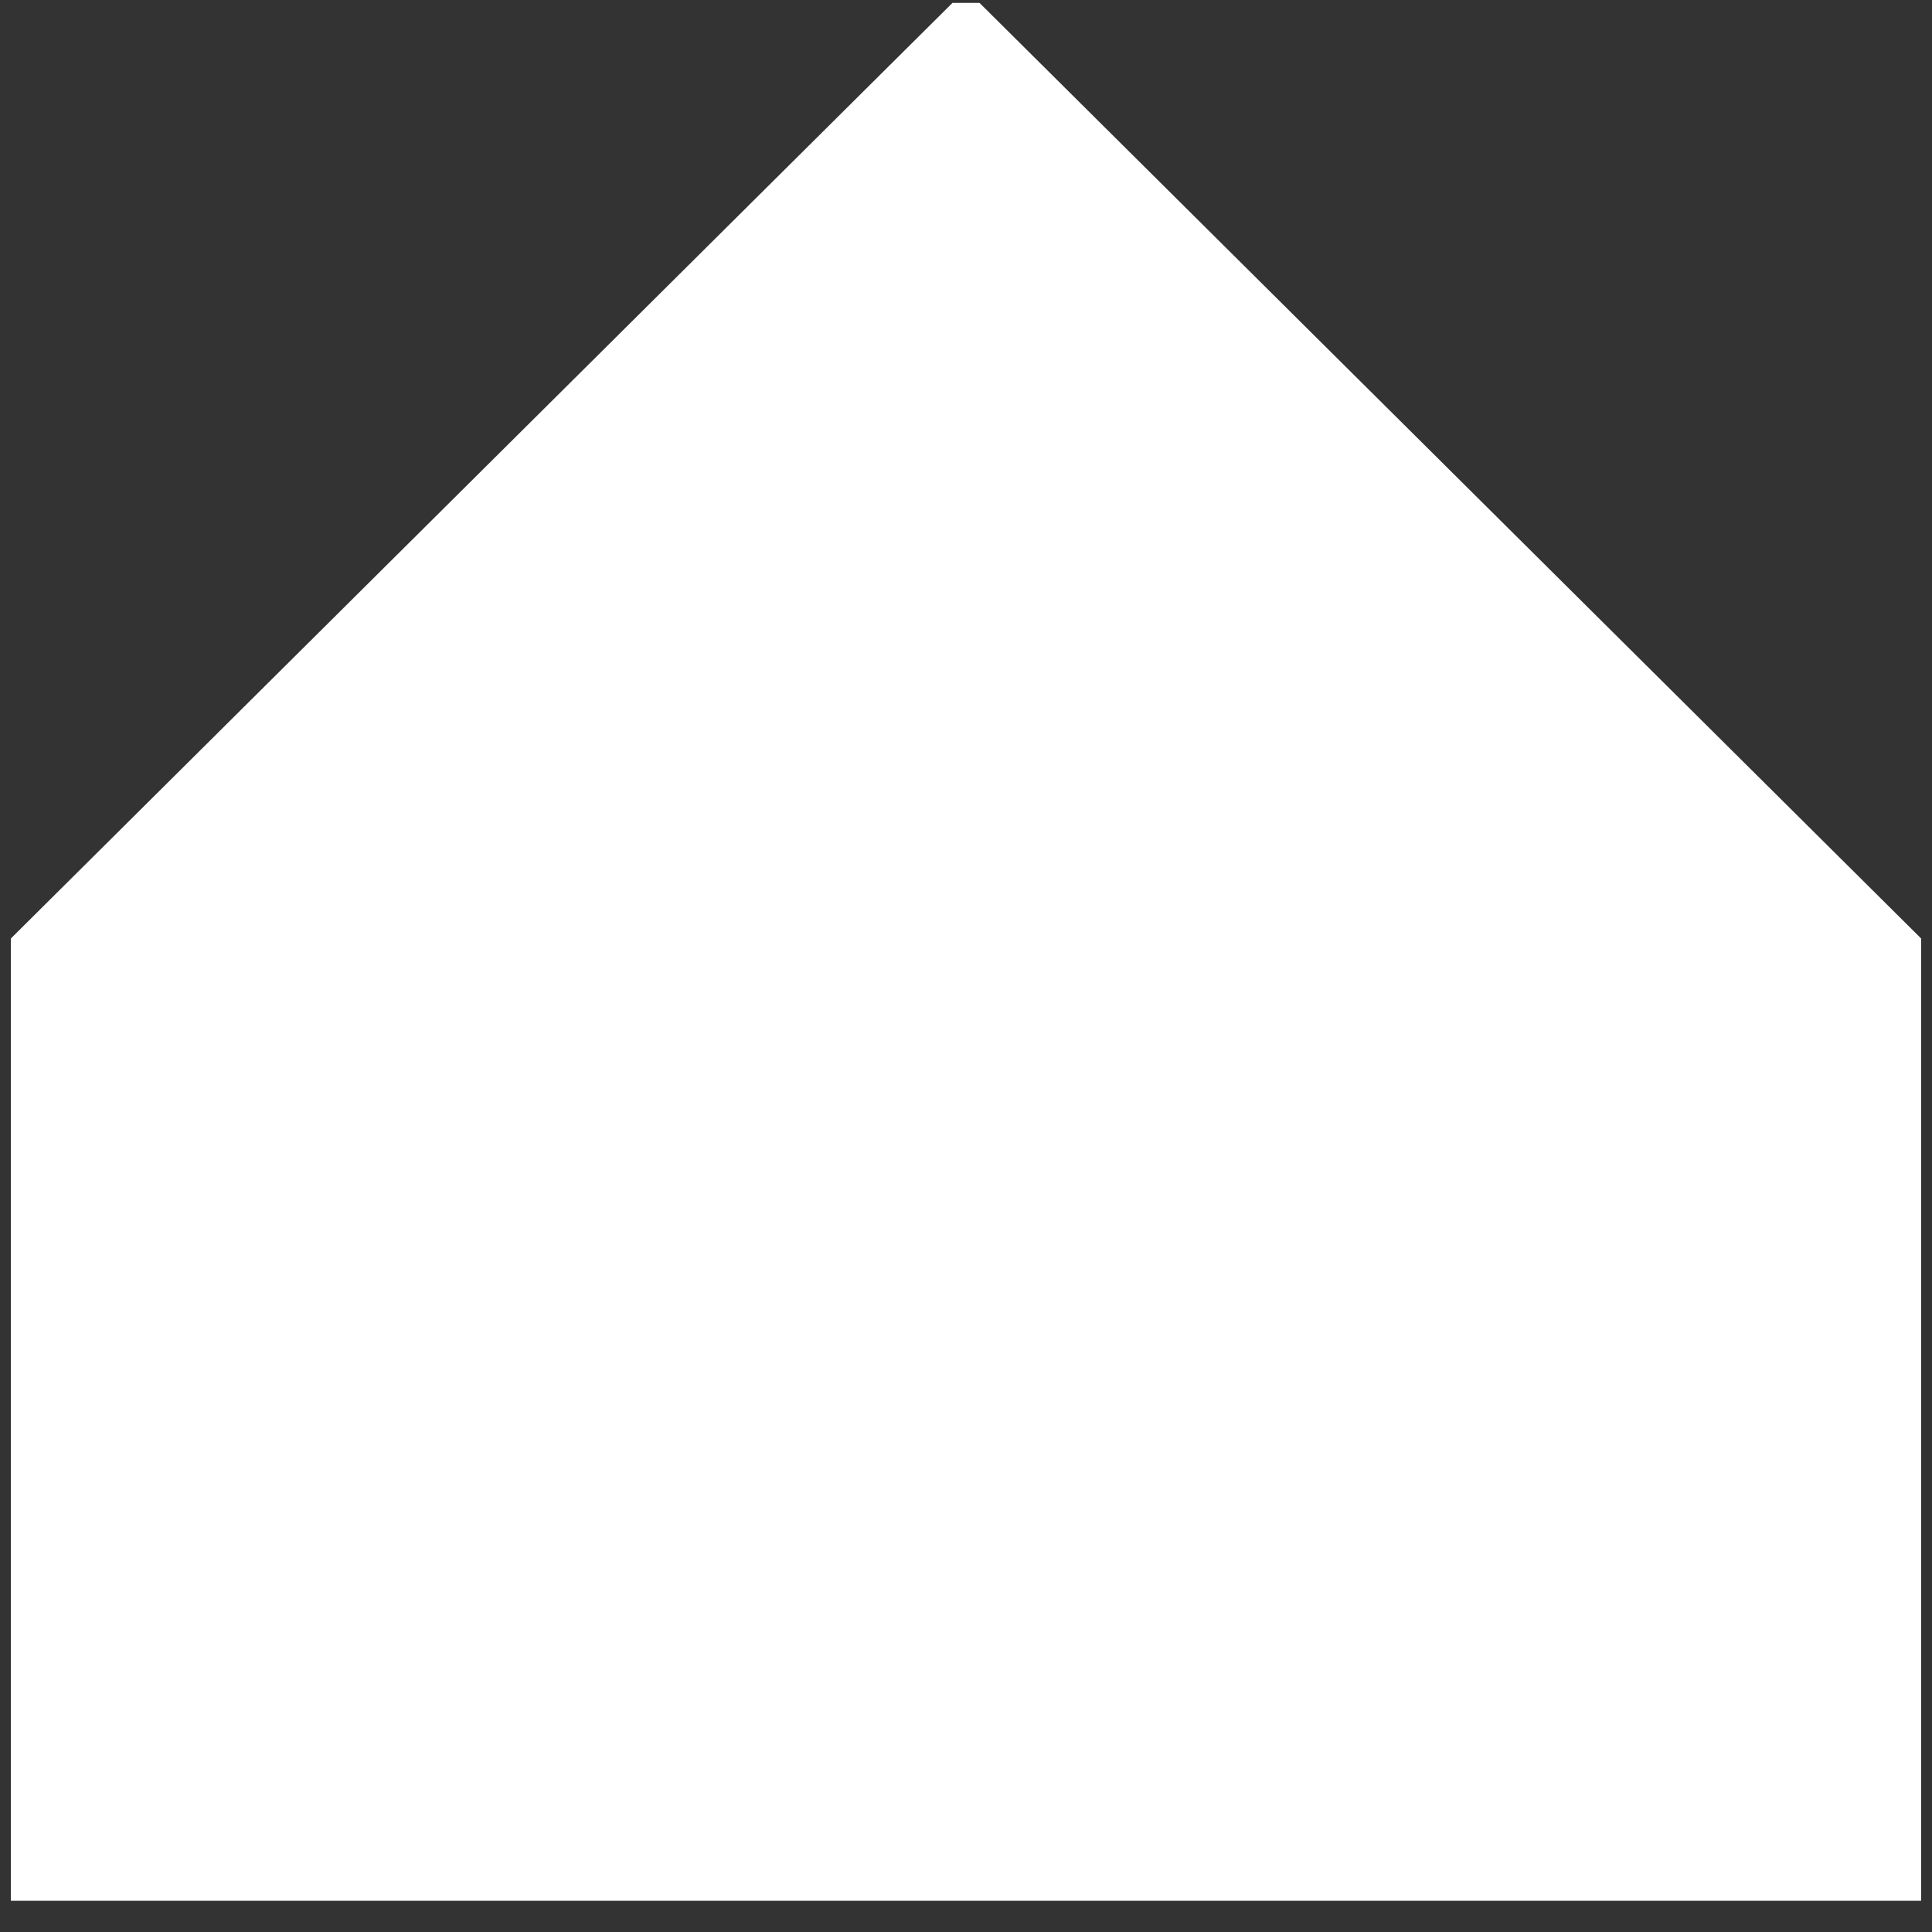 <?xml version="1.0" encoding="UTF-8"?> <svg xmlns="http://www.w3.org/2000/svg" width="36" height="36" viewBox="0 0 36 36" fill="none"><rect x="0" y="0" width="36" height="36" fill="#333333" stroke="none"/><path d="M18.249 35.418H35.797V17.984V17.487L18.252 0.054H17.748L0.203 17.487V17.984V35.418H17.75H18.249Z" fill="white"></path></svg> 